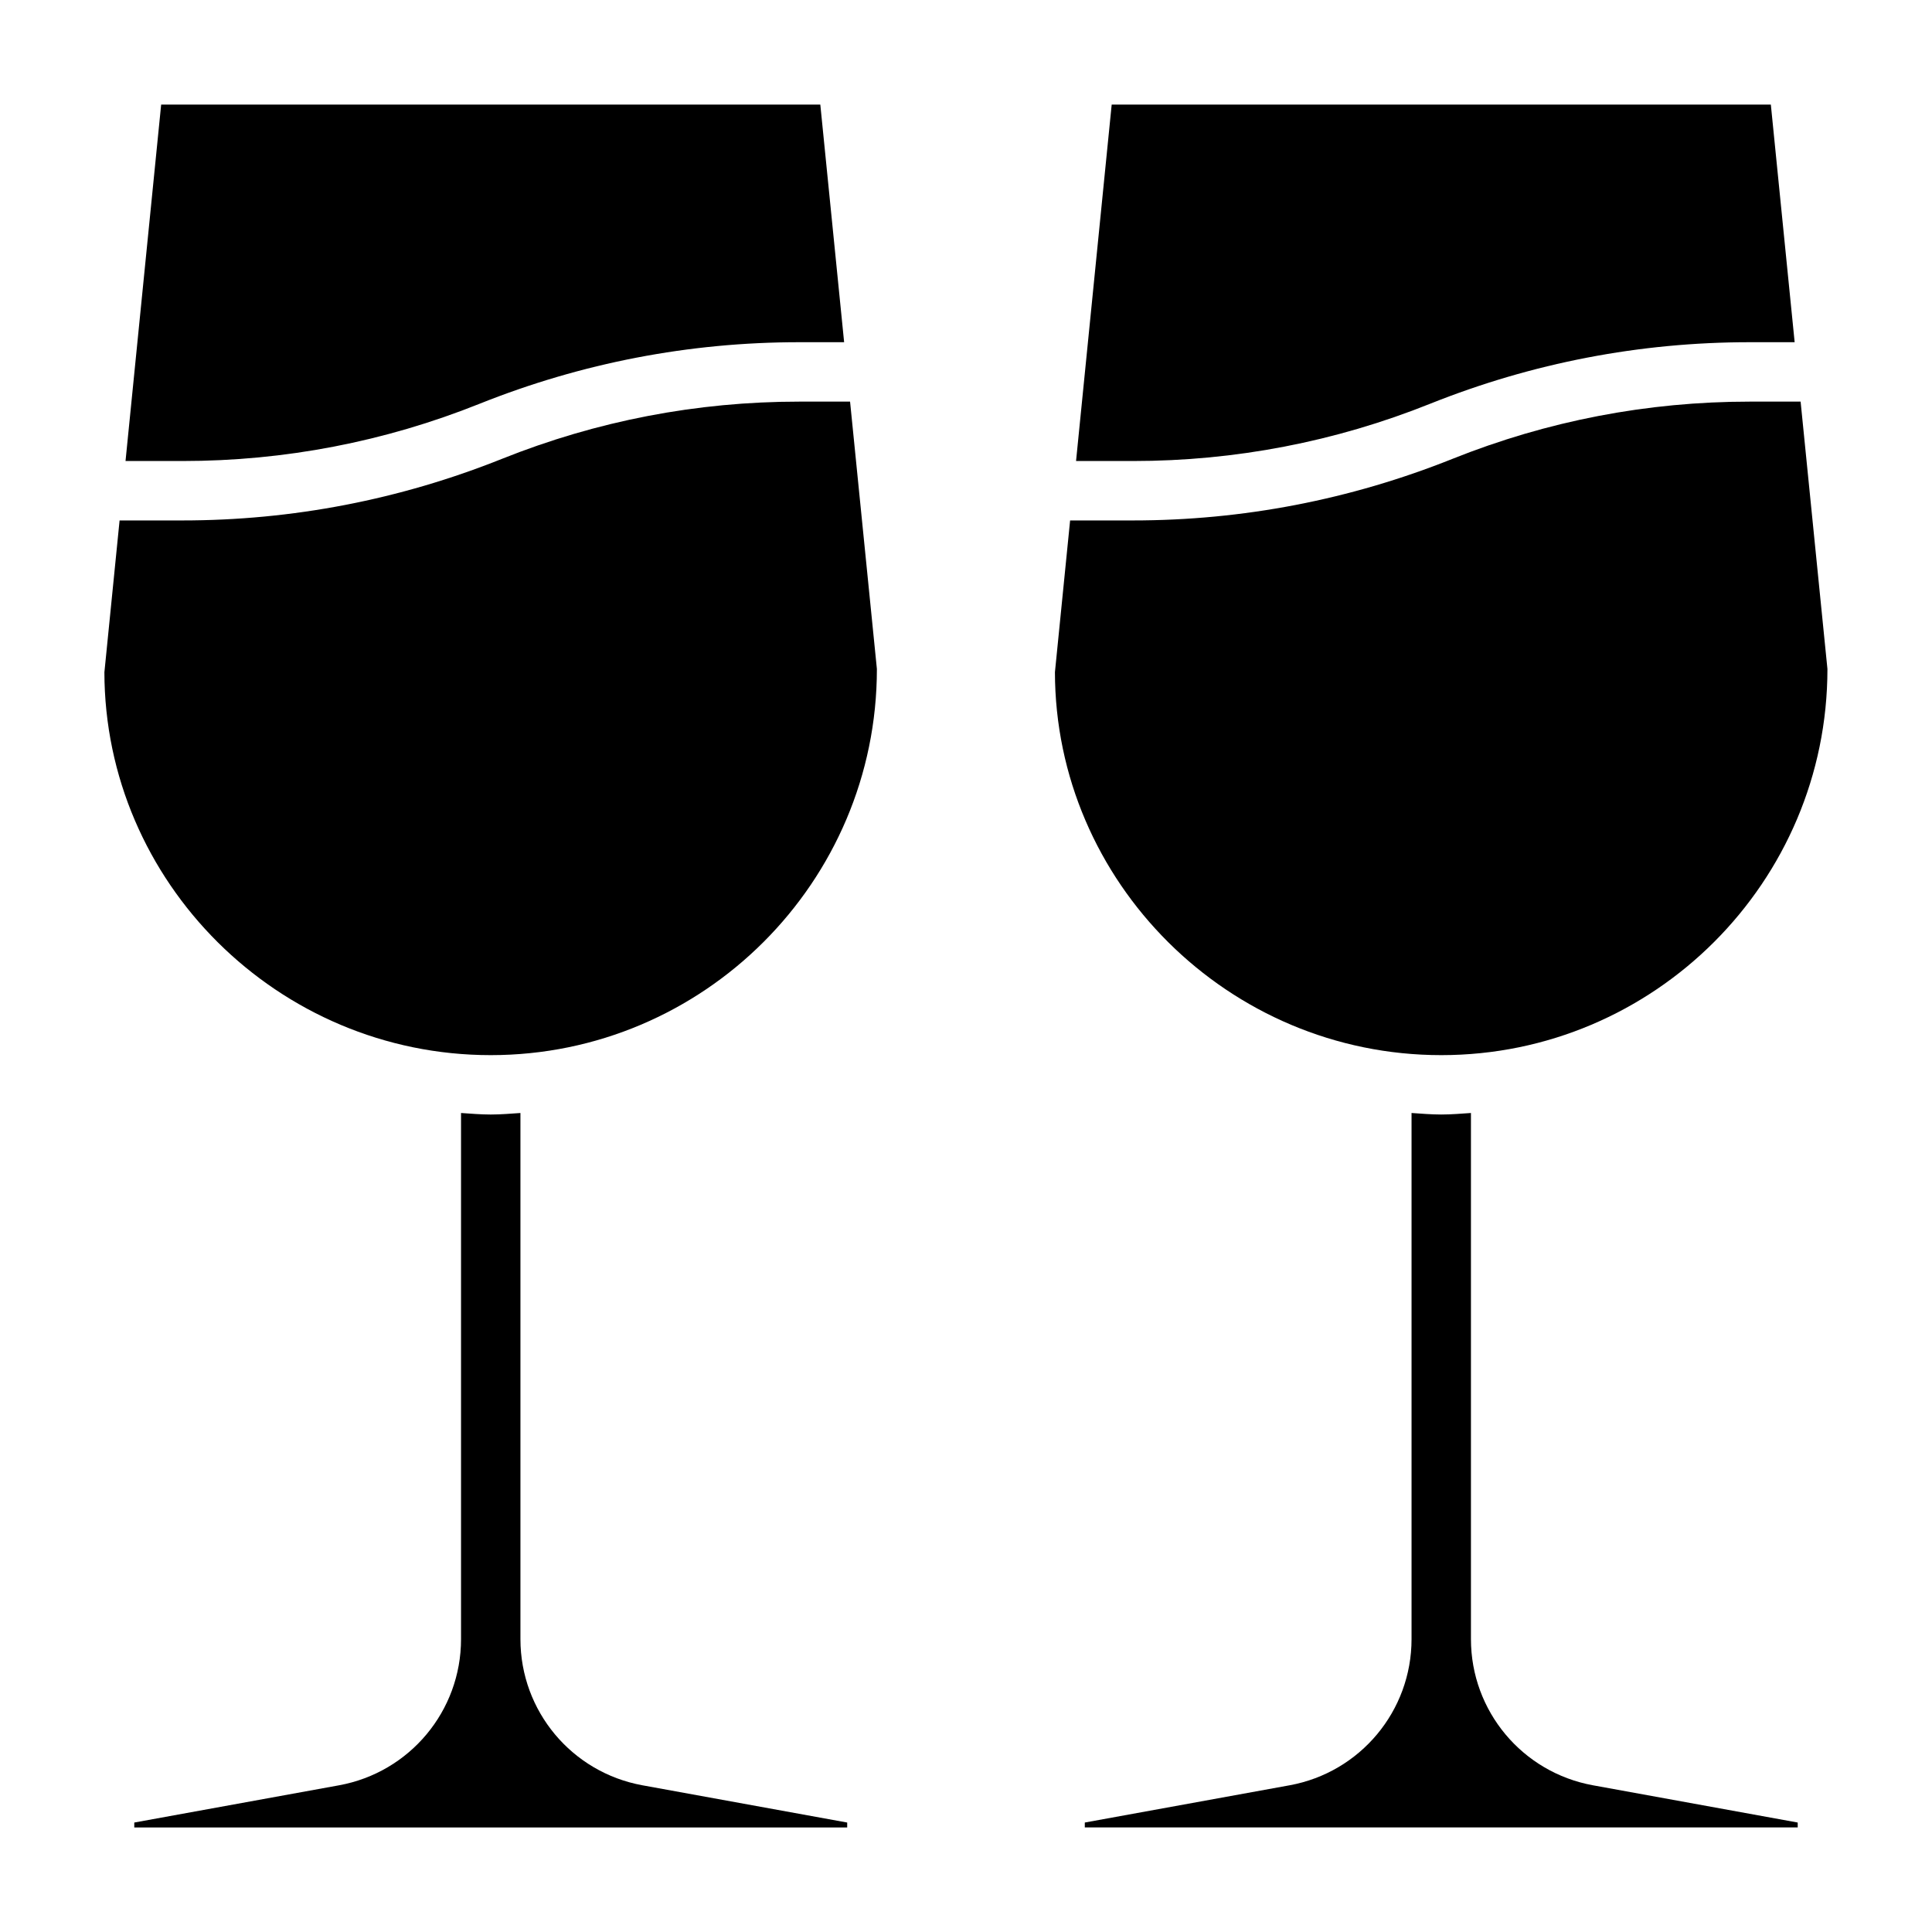 <?xml version="1.0" encoding="UTF-8"?>
<!-- Uploaded to: ICON Repo, www.iconrepo.com, Generator: ICON Repo Mixer Tools -->
<svg fill="#000000" width="800px" height="800px" version="1.1" viewBox="144 144 512 512" xmlns="http://www.w3.org/2000/svg">
 <g>
  <path d="m186.71 171.71h174.68l6.312 62.977h-11.902c-29.133 0-57.625 5.488-84.68 16.305-25.176 10.082-51.695 15.184-78.82 15.184h-15.035zm-15.035 150.36 4.016-40.148h16.609c29.133 0 57.625-5.488 84.68-16.305 25.172-10.082 51.695-15.184 78.82-15.184h13.477l7.109 70.848c0 56.426-45.91 102.34-102.34 102.34s-102.34-45.91-102.38-101.55zm142.57 295.05 54.27 9.871v1.301h-188.93v-1.301l54.277-9.871c18.719-3.418 32.316-19.695 32.316-38.723v-139.44c2.613 0.172 5.211 0.402 7.871 0.402s5.258-0.227 7.871-0.402v139.44c0 19.027 13.594 35.305 32.324 38.723z"/>
  <path d="m438.61 171.71h174.68l6.312 62.977h-11.902c-29.133 0-57.625 5.488-84.68 16.305-25.172 10.082-51.691 15.184-78.82 15.184h-15.035zm-15.035 150.36 4.016-40.148h16.609c29.133 0 57.625-5.488 84.68-16.305 25.176-10.082 51.695-15.184 78.824-15.184h13.477l7.109 70.848c0 56.426-45.91 102.34-102.34 102.34-56.43 0-102.34-45.91-102.38-101.55zm196.84 306.22h-188.93v-1.301l54.277-9.871c18.719-3.418 32.312-19.695 32.312-38.723v-139.44c2.613 0.172 5.211 0.402 7.871 0.402 2.66 0 5.258-0.227 7.871-0.402v139.44c0 19.027 13.594 35.305 32.324 38.723l54.27 9.871z"/>
 </g>
</svg>